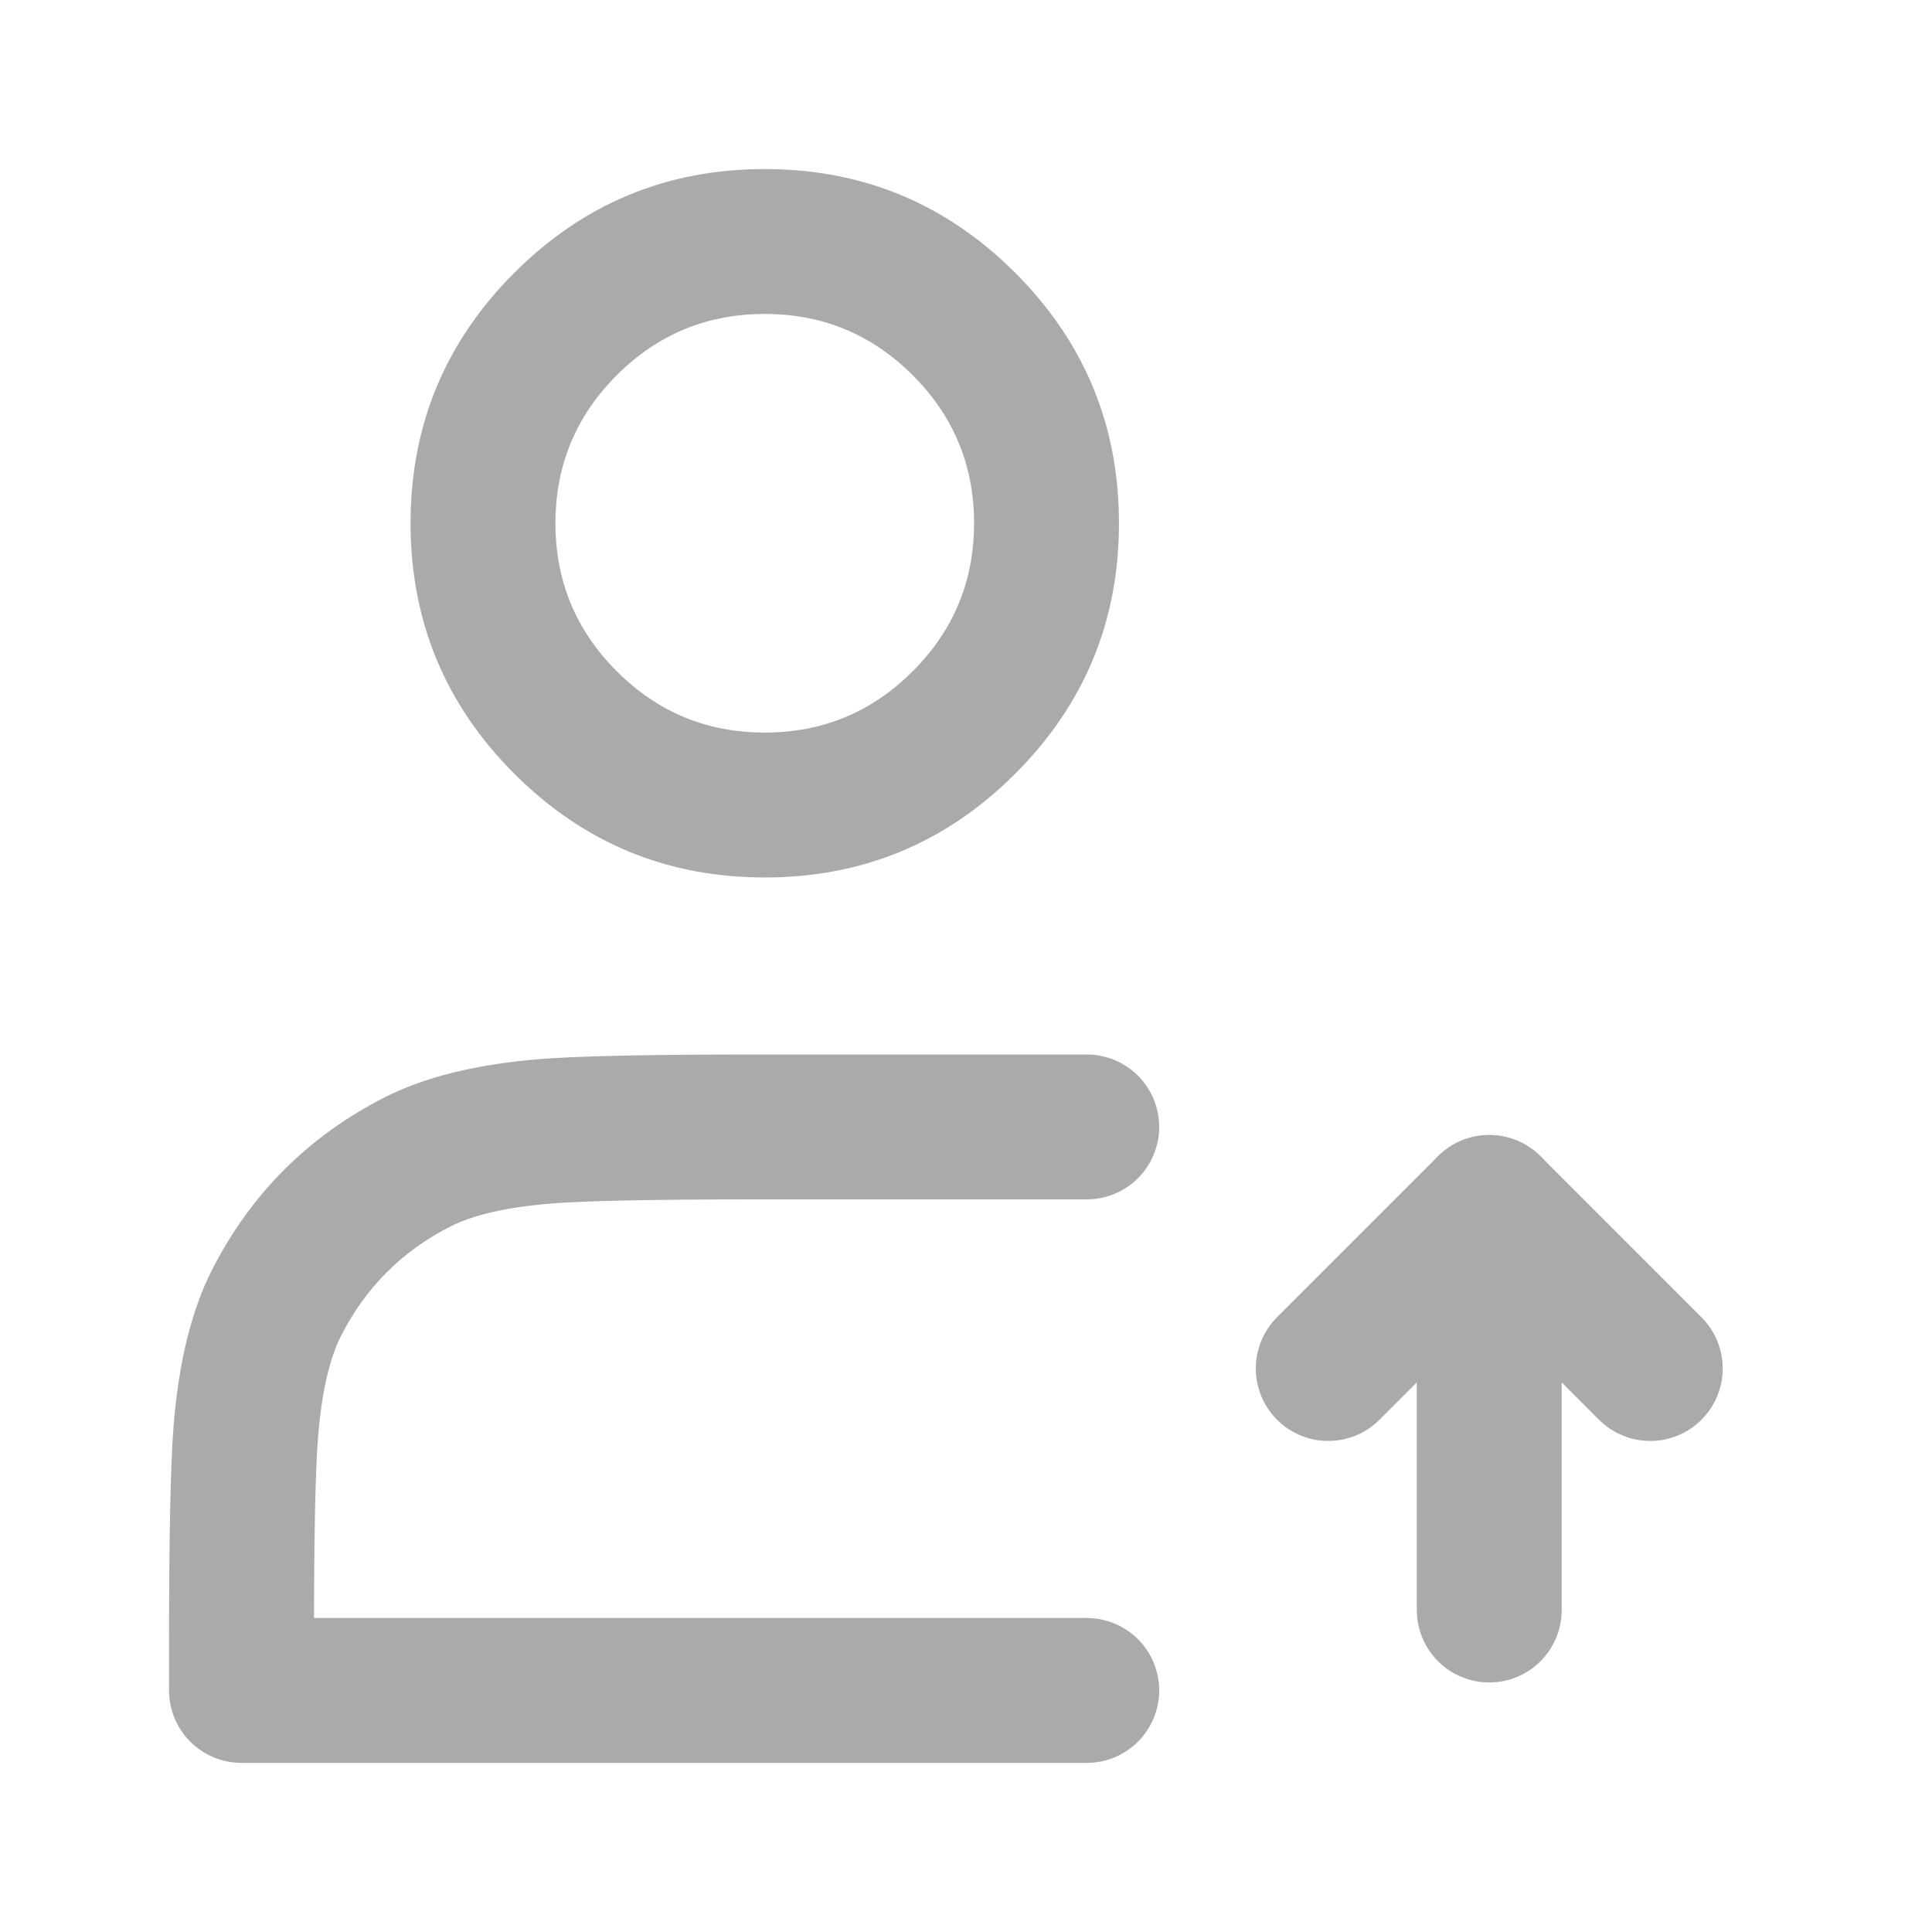 <svg xmlns="http://www.w3.org/2000/svg" xmlns:xlink="http://www.w3.org/1999/xlink" fill="none" version="1.1" width="40" height="40" viewBox="0 0 40 40"><defs><clipPath id="master_svg0_35_02831"><rect x="0" y="0" width="40" height="40" rx="0"/></clipPath></defs><g clip-path="url(#master_svg0_35_02831)"><g><path d="M11.5,10.833Q11.5,12.628,12.769,13.897Q14.038,15.167,15.833,15.167Q17.628,15.167,18.897,13.897Q20.167,12.628,20.167,10.833Q20.167,9.038,18.897,7.769Q17.628,6.5,15.833,6.5Q14.038,6.5,12.769,7.769Q11.5,9.038,11.5,10.833L11.5,10.833ZM8.5,10.833Q8.5,7.796,10.648,5.648Q12.796,3.5,15.833,3.5Q18.871,3.5,21.019,5.648Q23.167,7.796,23.167,10.833Q23.167,13.871,21.019,16.019Q18.871,18.167,15.833,18.167Q12.796,18.167,10.648,16.019Q8.5,13.871,8.5,10.833L8.5,10.833Z" fill="#AAAAAA" fill-opacity="1"/></g><g><path d="M29.333,33.333L29.333,25Q29.333,24.926,29.341,24.853Q29.348,24.78,29.362,24.707Q29.377,24.635,29.398,24.565Q29.419,24.494,29.448,24.426Q29.476,24.358,29.511,24.293Q29.545,24.228,29.586,24.167Q29.627,24.105,29.674,24.048Q29.721,23.991,29.773,23.939Q29.825,23.887,29.882,23.84Q29.939,23.794,30,23.753Q30.061,23.712,30.126,23.677Q30.191,23.642,30.259,23.614Q30.328,23.586,30.398,23.565Q30.469,23.543,30.541,23.529Q30.613,23.514,30.686,23.507Q30.76,23.5,30.833,23.5Q30.907,23.5,30.981,23.507Q31.054,23.514,31.126,23.529Q31.198,23.543,31.269,23.565Q31.339,23.586,31.408,23.614Q31.476,23.642,31.541,23.677Q31.606,23.712,31.667,23.753Q31.728,23.794,31.785,23.84Q31.842,23.887,31.894,23.939Q31.946,23.991,31.993,24.048Q32.04,24.105,32.081,24.167Q32.122,24.228,32.156,24.293Q32.191,24.358,32.219,24.426Q32.248,24.494,32.269,24.565Q32.29,24.635,32.305,24.707Q32.319,24.78,32.326,24.853Q32.333,24.926,32.333,25L32.333,33.333Q32.333,33.407,32.326,33.48Q32.319,33.554,32.305,33.626Q32.29,33.698,32.269,33.769Q32.248,33.839,32.219,33.907Q32.191,33.975,32.156,34.04Q32.122,34.105,32.081,34.167Q32.04,34.228,31.993,34.285Q31.946,34.342,31.894,34.394Q31.842,34.446,31.785,34.493Q31.728,34.54,31.667,34.581Q31.606,34.621,31.541,34.656Q31.476,34.691,31.408,34.719Q31.339,34.747,31.269,34.769Q31.198,34.79,31.126,34.805Q31.054,34.819,30.981,34.826Q30.907,34.833,30.833,34.833Q30.76,34.833,30.686,34.826Q30.613,34.819,30.541,34.805Q30.469,34.79,30.398,34.769Q30.328,34.747,30.259,34.719Q30.191,34.691,30.126,34.656Q30.061,34.621,30,34.581Q29.939,34.54,29.882,34.493Q29.825,34.446,29.773,34.394Q29.721,34.342,29.674,34.285Q29.627,34.228,29.586,34.167Q29.545,34.105,29.511,34.04Q29.476,33.975,29.448,33.907Q29.419,33.839,29.398,33.769Q29.377,33.698,29.362,33.626Q29.348,33.554,29.341,33.48Q29.333,33.407,29.333,33.333ZM32.333,33.333Q32.333,33.407,32.326,33.48Q32.319,33.554,32.305,33.626Q32.29,33.698,32.269,33.769Q32.248,33.839,32.219,33.907Q32.191,33.975,32.156,34.04Q32.122,34.105,32.081,34.167Q32.04,34.228,31.993,34.285Q31.946,34.342,31.894,34.394Q31.842,34.446,31.785,34.493Q31.728,34.54,31.667,34.581Q31.606,34.621,31.541,34.656Q31.476,34.691,31.408,34.719Q31.339,34.747,31.269,34.769Q31.198,34.79,31.126,34.805Q31.054,34.819,30.981,34.826Q30.907,34.833,30.833,34.833Q30.76,34.833,30.686,34.826Q30.613,34.819,30.541,34.805Q30.469,34.79,30.398,34.769Q30.328,34.747,30.259,34.719Q30.191,34.691,30.126,34.656Q30.061,34.621,30,34.581Q29.939,34.54,29.882,34.493Q29.825,34.446,29.773,34.394Q29.721,34.342,29.674,34.285Q29.627,34.228,29.586,34.167Q29.545,34.105,29.511,34.04Q29.476,33.975,29.448,33.907Q29.419,33.839,29.398,33.769Q29.377,33.698,29.362,33.626Q29.348,33.554,29.341,33.48Q29.333,33.407,29.333,33.333Q29.333,33.26,29.341,33.186Q29.348,33.113,29.362,33.041Q29.377,32.968,29.398,32.898Q29.419,32.827,29.448,32.759Q29.476,32.691,29.511,32.626Q29.545,32.561,29.586,32.5Q29.627,32.439,29.674,32.382Q29.721,32.325,29.773,32.273Q29.825,32.221,29.882,32.174Q29.939,32.127,30,32.086Q30.061,32.045,30.126,32.01Q30.191,31.976,30.259,31.948Q30.328,31.919,30.398,31.898Q30.469,31.877,30.541,31.862Q30.613,31.848,30.686,31.841Q30.76,31.833,30.833,31.833Q30.907,31.833,30.981,31.841Q31.054,31.848,31.126,31.862Q31.198,31.877,31.269,31.898Q31.339,31.919,31.408,31.948Q31.476,31.976,31.541,32.01Q31.606,32.045,31.667,32.086Q31.728,32.127,31.785,32.174Q31.842,32.221,31.894,32.273Q31.946,32.325,31.993,32.382Q32.04,32.439,32.081,32.5Q32.122,32.561,32.156,32.626Q32.191,32.691,32.219,32.759Q32.248,32.827,32.269,32.898Q32.29,32.968,32.305,33.041Q32.319,33.113,32.326,33.186Q32.333,33.26,32.333,33.333ZM32.333,25Q32.333,25.074,32.326,25.147Q32.319,25.22,32.305,25.293Q32.29,25.365,32.269,25.435Q32.248,25.506,32.219,25.574Q32.191,25.642,32.156,25.707Q32.122,25.772,32.081,25.833Q32.04,25.895,31.993,25.952Q31.946,26.009,31.894,26.061Q31.842,26.113,31.785,26.16Q31.728,26.206,31.667,26.247Q31.606,26.288,31.541,26.323Q31.476,26.358,31.408,26.386Q31.339,26.414,31.269,26.435Q31.198,26.457,31.126,26.471Q31.054,26.486,30.981,26.493Q30.907,26.5,30.833,26.5Q30.76,26.5,30.686,26.493Q30.613,26.486,30.541,26.471Q30.469,26.457,30.398,26.435Q30.328,26.414,30.259,26.386Q30.191,26.358,30.126,26.323Q30.061,26.288,30,26.247Q29.939,26.206,29.882,26.16Q29.825,26.113,29.773,26.061Q29.721,26.009,29.674,25.952Q29.627,25.895,29.586,25.833Q29.545,25.772,29.511,25.707Q29.476,25.642,29.448,25.574Q29.419,25.506,29.398,25.435Q29.377,25.365,29.362,25.293Q29.348,25.22,29.341,25.147Q29.333,25.074,29.333,25Q29.333,24.926,29.341,24.853Q29.348,24.78,29.362,24.707Q29.377,24.635,29.398,24.565Q29.419,24.494,29.448,24.426Q29.476,24.358,29.511,24.293Q29.545,24.228,29.586,24.167Q29.627,24.105,29.674,24.048Q29.721,23.991,29.773,23.939Q29.825,23.887,29.882,23.84Q29.939,23.794,30,23.753Q30.061,23.712,30.126,23.677Q30.191,23.642,30.259,23.614Q30.328,23.586,30.398,23.565Q30.469,23.543,30.541,23.529Q30.613,23.514,30.686,23.507Q30.76,23.5,30.833,23.5Q30.907,23.5,30.981,23.507Q31.054,23.514,31.126,23.529Q31.198,23.543,31.269,23.565Q31.339,23.586,31.408,23.614Q31.476,23.642,31.541,23.677Q31.606,23.712,31.667,23.753Q31.728,23.794,31.785,23.84Q31.842,23.887,31.894,23.939Q31.946,23.991,31.993,24.048Q32.04,24.105,32.081,24.167Q32.122,24.228,32.156,24.293Q32.191,24.358,32.219,24.426Q32.248,24.494,32.269,24.565Q32.29,24.635,32.305,24.707Q32.319,24.78,32.326,24.853Q32.333,24.926,32.333,25Z" fill="#AAAAAA" fill-opacity="1"/></g><g><path d="M26.439,27.273L29.773,23.939Q29.825,23.887,29.882,23.84Q29.939,23.794,30,23.753Q30.061,23.712,30.126,23.677Q30.191,23.642,30.259,23.614Q30.327,23.586,30.398,23.565Q30.468,23.543,30.541,23.529Q30.613,23.514,30.686,23.507Q30.76,23.5,30.833,23.5Q30.907,23.5,30.98,23.507Q31.054,23.514,31.126,23.529Q31.198,23.543,31.269,23.565Q31.339,23.586,31.407,23.614Q31.475,23.642,31.54,23.677Q31.605,23.712,31.667,23.753Q31.728,23.794,31.785,23.84Q31.842,23.887,31.894,23.939L35.227,27.273Q35.279,27.325,35.326,27.382Q35.373,27.439,35.414,27.5Q35.455,27.561,35.49,27.626Q35.524,27.691,35.552,27.759Q35.581,27.827,35.602,27.898Q35.623,27.968,35.638,28.041Q35.652,28.113,35.659,28.186Q35.667,28.26,35.667,28.333Q35.667,28.407,35.659,28.48Q35.652,28.554,35.638,28.626Q35.623,28.698,35.602,28.769Q35.581,28.839,35.552,28.907Q35.524,28.975,35.49,29.04Q35.455,29.105,35.414,29.167Q35.373,29.228,35.326,29.285Q35.279,29.342,35.227,29.394Q35.175,29.446,35.118,29.493Q35.061,29.54,35,29.581Q34.939,29.621,34.874,29.656Q34.809,29.691,34.741,29.719Q34.673,29.747,34.602,29.769Q34.532,29.79,34.459,29.805Q34.387,29.819,34.314,29.826Q34.24,29.833,34.167,29.833Q34.093,29.833,34.02,29.826Q33.946,29.819,33.874,29.805Q33.802,29.79,33.731,29.769Q33.661,29.747,33.593,29.719Q33.525,29.691,33.46,29.656Q33.395,29.621,33.333,29.581Q33.272,29.54,33.215,29.493Q33.158,29.446,33.106,29.394L29.773,26.061L30.833,25L31.894,26.061L28.561,29.394Q28.509,29.446,28.452,29.493Q28.395,29.54,28.333,29.581Q28.272,29.621,28.207,29.656Q28.142,29.691,28.074,29.719Q28.006,29.747,27.935,29.769Q27.865,29.79,27.793,29.805Q27.72,29.819,27.647,29.826Q27.574,29.833,27.5,29.833Q27.426,29.833,27.353,29.826Q27.28,29.819,27.207,29.805Q27.135,29.79,27.065,29.769Q26.994,29.747,26.926,29.719Q26.858,29.691,26.793,29.656Q26.728,29.621,26.667,29.581Q26.605,29.54,26.548,29.493Q26.491,29.446,26.439,29.394Q26.387,29.342,26.34,29.285Q26.294,29.228,26.253,29.167Q26.212,29.105,26.177,29.04Q26.142,28.975,26.114,28.907Q26.086,28.839,26.065,28.769Q26.043,28.698,26.029,28.626Q26.014,28.554,26.007,28.48Q26,28.407,26,28.333Q26,28.26,26.007,28.186Q26.014,28.113,26.029,28.041Q26.043,27.968,26.065,27.898Q26.086,27.827,26.114,27.759Q26.142,27.691,26.177,27.626Q26.212,27.561,26.253,27.5Q26.294,27.439,26.34,27.382Q26.387,27.325,26.439,27.273ZM29,28.333Q29,28.407,28.993,28.48Q28.986,28.554,28.971,28.626Q28.957,28.698,28.935,28.769Q28.914,28.839,28.886,28.907Q28.858,28.975,28.823,29.04Q28.788,29.105,28.747,29.167Q28.706,29.228,28.66,29.285Q28.613,29.342,28.561,29.394Q28.509,29.446,28.452,29.493Q28.395,29.54,28.333,29.581Q28.272,29.621,28.207,29.656Q28.142,29.691,28.074,29.719Q28.006,29.747,27.935,29.769Q27.865,29.79,27.793,29.805Q27.72,29.819,27.647,29.826Q27.574,29.833,27.5,29.833Q27.426,29.833,27.353,29.826Q27.28,29.819,27.207,29.805Q27.135,29.79,27.065,29.769Q26.994,29.747,26.926,29.719Q26.858,29.691,26.793,29.656Q26.728,29.621,26.667,29.581Q26.605,29.54,26.548,29.493Q26.491,29.446,26.439,29.394Q26.387,29.342,26.34,29.285Q26.294,29.228,26.253,29.167Q26.212,29.105,26.177,29.04Q26.142,28.975,26.114,28.907Q26.086,28.839,26.065,28.769Q26.043,28.698,26.029,28.626Q26.014,28.554,26.007,28.48Q26,28.407,26,28.333Q26,28.26,26.007,28.186Q26.014,28.113,26.029,28.041Q26.043,27.968,26.065,27.898Q26.086,27.827,26.114,27.759Q26.142,27.691,26.177,27.626Q26.212,27.561,26.253,27.5Q26.294,27.439,26.34,27.382Q26.387,27.325,26.439,27.273Q26.491,27.221,26.548,27.174Q26.605,27.127,26.667,27.086Q26.728,27.045,26.793,27.01Q26.858,26.976,26.926,26.948Q26.994,26.919,27.065,26.898Q27.135,26.877,27.207,26.862Q27.28,26.848,27.353,26.841Q27.426,26.833,27.5,26.833Q27.574,26.833,27.647,26.841Q27.72,26.848,27.793,26.862Q27.865,26.877,27.935,26.898Q28.006,26.919,28.074,26.948Q28.142,26.976,28.207,27.01Q28.272,27.045,28.333,27.086Q28.395,27.127,28.452,27.174Q28.509,27.221,28.561,27.273Q28.613,27.325,28.66,27.382Q28.706,27.439,28.747,27.5Q28.788,27.561,28.823,27.626Q28.858,27.691,28.886,27.759Q28.914,27.827,28.935,27.898Q28.957,27.968,28.971,28.041Q28.986,28.113,28.993,28.186Q29,28.26,29,28.333ZM35.667,28.333Q35.667,28.407,35.659,28.48Q35.652,28.554,35.638,28.626Q35.623,28.698,35.602,28.769Q35.581,28.839,35.552,28.907Q35.524,28.975,35.49,29.04Q35.455,29.105,35.414,29.167Q35.373,29.228,35.326,29.285Q35.279,29.342,35.227,29.394Q35.175,29.446,35.118,29.493Q35.061,29.54,35,29.581Q34.939,29.621,34.874,29.656Q34.809,29.691,34.741,29.719Q34.673,29.747,34.602,29.769Q34.532,29.79,34.459,29.805Q34.387,29.819,34.314,29.826Q34.24,29.833,34.167,29.833Q34.093,29.833,34.02,29.826Q33.946,29.819,33.874,29.805Q33.802,29.79,33.731,29.769Q33.661,29.747,33.593,29.719Q33.525,29.691,33.46,29.656Q33.395,29.621,33.333,29.581Q33.272,29.54,33.215,29.493Q33.158,29.446,33.106,29.394Q33.054,29.342,33.007,29.285Q32.96,29.228,32.919,29.167Q32.879,29.105,32.844,29.04Q32.809,28.975,32.781,28.907Q32.753,28.839,32.731,28.769Q32.71,28.698,32.695,28.626Q32.681,28.554,32.674,28.48Q32.667,28.407,32.667,28.333Q32.667,28.26,32.674,28.186Q32.681,28.113,32.695,28.041Q32.71,27.968,32.731,27.898Q32.753,27.827,32.781,27.759Q32.809,27.691,32.844,27.626Q32.879,27.561,32.919,27.5Q32.96,27.439,33.007,27.382Q33.054,27.325,33.106,27.273Q33.158,27.221,33.215,27.174Q33.272,27.127,33.333,27.086Q33.395,27.045,33.46,27.01Q33.525,26.976,33.593,26.948Q33.661,26.919,33.731,26.898Q33.802,26.877,33.874,26.862Q33.946,26.848,34.02,26.841Q34.093,26.833,34.167,26.833Q34.24,26.833,34.314,26.841Q34.387,26.848,34.459,26.862Q34.532,26.877,34.602,26.898Q34.673,26.919,34.741,26.948Q34.809,26.976,34.874,27.01Q34.939,27.045,35,27.086Q35.061,27.127,35.118,27.174Q35.175,27.221,35.227,27.273Q35.279,27.325,35.326,27.382Q35.373,27.439,35.414,27.5Q35.455,27.561,35.49,27.626Q35.524,27.691,35.552,27.759Q35.581,27.827,35.602,27.898Q35.623,27.968,35.638,28.041Q35.652,28.113,35.659,28.186Q35.667,28.26,35.667,28.333Z" fill="#AAAAAA" fill-opacity="1"/></g><g><path d="M22.5,36.499L5,36.499Q4.926,36.499,4.853,36.491Q4.78,36.484,4.707,36.47Q4.635,36.456,4.565,36.434Q4.494,36.413,4.426,36.385Q4.358,36.356,4.293,36.322Q4.228,36.287,4.167,36.246Q4.105,36.205,4.048,36.158Q3.991,36.111,3.939,36.059Q3.887,36.007,3.84,35.95Q3.794,35.893,3.753,35.832Q3.712,35.771,3.677,35.706Q3.642,35.641,3.614,35.573Q3.586,35.505,3.565,35.434Q3.543,35.364,3.529,35.291Q3.514,35.219,3.507,35.146Q3.5,35.072,3.5,34.999L3.5,33.999Q3.5,30.671,3.596,29.498Q3.756,27.535,4.39,26.291Q5.595,23.927,7.959,22.722Q9.203,22.088,11.166,21.928Q12.339,21.832,15.667,21.832L22.5,21.832Q22.574,21.832,22.647,21.839Q22.72,21.846,22.793,21.861Q22.865,21.875,22.935,21.897Q23.006,21.918,23.074,21.946Q23.142,21.974,23.207,22.009Q23.272,22.044,23.333,22.085Q23.395,22.126,23.452,22.173Q23.509,22.219,23.561,22.271Q23.613,22.323,23.66,22.38Q23.706,22.437,23.747,22.499Q23.788,22.56,23.823,22.625Q23.858,22.69,23.886,22.758Q23.914,22.826,23.935,22.897Q23.957,22.967,23.971,23.039Q23.986,23.112,23.993,23.185Q24,23.258,24,23.332Q24,23.406,23.993,23.479Q23.986,23.552,23.971,23.625Q23.957,23.697,23.935,23.767Q23.914,23.838,23.886,23.906Q23.858,23.974,23.823,24.039Q23.788,24.104,23.747,24.165Q23.706,24.227,23.66,24.284Q23.613,24.341,23.561,24.393Q23.509,24.445,23.452,24.492Q23.395,24.538,23.333,24.579Q23.272,24.62,23.207,24.655Q23.142,24.69,23.074,24.718Q23.006,24.746,22.935,24.767Q22.865,24.789,22.793,24.803Q22.72,24.818,22.647,24.825Q22.574,24.832,22.5,24.832L15.667,24.832Q12.461,24.832,11.41,24.918Q10.038,25.03,9.321,25.395Q7.825,26.157,7.063,27.653Q6.698,28.37,6.586,29.742Q6.5,30.793,6.5,33.999L6.5,34.999L5,34.999L5,33.499L22.5,33.499Q22.574,33.499,22.647,33.506Q22.72,33.513,22.793,33.528Q22.865,33.542,22.935,33.563Q23.006,33.585,23.074,33.613Q23.142,33.641,23.207,33.676Q23.272,33.711,23.333,33.752Q23.395,33.792,23.452,33.839Q23.509,33.886,23.561,33.938Q23.613,33.99,23.66,34.047Q23.706,34.104,23.747,34.165Q23.788,34.227,23.823,34.292Q23.858,34.357,23.886,34.425Q23.914,34.493,23.935,34.563Q23.957,34.634,23.971,34.706Q23.986,34.778,23.993,34.852Q24,34.925,24,34.999Q24,35.072,23.993,35.146Q23.986,35.219,23.971,35.291Q23.957,35.364,23.935,35.434Q23.914,35.505,23.886,35.573Q23.858,35.641,23.823,35.706Q23.788,35.771,23.747,35.832Q23.706,35.893,23.66,35.95Q23.613,36.007,23.561,36.059Q23.509,36.111,23.452,36.158Q23.395,36.205,23.333,36.246Q23.272,36.287,23.207,36.322Q23.142,36.356,23.074,36.385Q23.006,36.413,22.935,36.434Q22.865,36.456,22.793,36.47Q22.72,36.484,22.647,36.491Q22.574,36.499,22.5,36.499ZM24,34.999Q24,35.072,23.993,35.146Q23.986,35.219,23.971,35.291Q23.957,35.364,23.935,35.434Q23.914,35.505,23.886,35.573Q23.858,35.641,23.823,35.706Q23.788,35.771,23.747,35.832Q23.706,35.893,23.66,35.95Q23.613,36.007,23.561,36.059Q23.509,36.111,23.452,36.158Q23.395,36.205,23.333,36.246Q23.272,36.287,23.207,36.322Q23.142,36.356,23.074,36.385Q23.006,36.413,22.935,36.434Q22.865,36.456,22.793,36.47Q22.72,36.484,22.647,36.491Q22.574,36.499,22.5,36.499Q22.426,36.499,22.353,36.491Q22.28,36.484,22.207,36.47Q22.135,36.456,22.065,36.434Q21.994,36.413,21.926,36.385Q21.858,36.356,21.793,36.322Q21.728,36.287,21.667,36.246Q21.605,36.205,21.548,36.158Q21.491,36.111,21.439,36.059Q21.387,36.007,21.34,35.95Q21.294,35.893,21.253,35.832Q21.212,35.771,21.177,35.706Q21.142,35.641,21.114,35.573Q21.086,35.505,21.065,35.434Q21.043,35.364,21.029,35.291Q21.014,35.219,21.007,35.146Q21,35.072,21,34.999Q21,34.925,21.007,34.852Q21.014,34.778,21.029,34.706Q21.043,34.634,21.065,34.563Q21.086,34.493,21.114,34.425Q21.142,34.357,21.177,34.292Q21.212,34.227,21.253,34.165Q21.294,34.104,21.34,34.047Q21.387,33.99,21.439,33.938Q21.491,33.886,21.548,33.839Q21.605,33.792,21.667,33.752Q21.728,33.711,21.793,33.676Q21.858,33.641,21.926,33.613Q21.994,33.585,22.065,33.563Q22.135,33.542,22.207,33.528Q22.28,33.513,22.353,33.506Q22.426,33.499,22.5,33.499Q22.574,33.499,22.647,33.506Q22.72,33.513,22.793,33.528Q22.865,33.542,22.935,33.563Q23.006,33.585,23.074,33.613Q23.142,33.641,23.207,33.676Q23.272,33.711,23.333,33.752Q23.395,33.792,23.452,33.839Q23.509,33.886,23.561,33.938Q23.613,33.99,23.66,34.047Q23.706,34.104,23.747,34.165Q23.788,34.227,23.823,34.292Q23.858,34.357,23.886,34.425Q23.914,34.493,23.935,34.563Q23.957,34.634,23.971,34.706Q23.986,34.778,23.993,34.852Q24,34.925,24,34.999ZM24,23.332Q24,23.406,23.993,23.479Q23.986,23.552,23.971,23.625Q23.957,23.697,23.935,23.767Q23.914,23.838,23.886,23.906Q23.858,23.974,23.823,24.039Q23.788,24.104,23.747,24.165Q23.706,24.227,23.66,24.284Q23.613,24.341,23.561,24.393Q23.509,24.445,23.452,24.492Q23.395,24.538,23.333,24.579Q23.272,24.62,23.207,24.655Q23.142,24.69,23.074,24.718Q23.006,24.746,22.935,24.767Q22.865,24.789,22.793,24.803Q22.72,24.818,22.647,24.825Q22.574,24.832,22.5,24.832Q22.426,24.832,22.353,24.825Q22.28,24.818,22.207,24.803Q22.135,24.789,22.065,24.767Q21.994,24.746,21.926,24.718Q21.858,24.69,21.793,24.655Q21.728,24.62,21.667,24.579Q21.605,24.538,21.548,24.492Q21.491,24.445,21.439,24.393Q21.387,24.341,21.34,24.284Q21.294,24.227,21.253,24.165Q21.212,24.104,21.177,24.039Q21.142,23.974,21.114,23.906Q21.086,23.838,21.065,23.767Q21.043,23.697,21.029,23.625Q21.014,23.552,21.007,23.479Q21,23.406,21,23.332Q21,23.258,21.007,23.185Q21.014,23.112,21.029,23.039Q21.043,22.967,21.065,22.897Q21.086,22.826,21.114,22.758Q21.142,22.69,21.177,22.625Q21.212,22.56,21.253,22.499Q21.294,22.437,21.34,22.38Q21.387,22.323,21.439,22.271Q21.491,22.219,21.548,22.173Q21.605,22.126,21.667,22.085Q21.728,22.044,21.793,22.009Q21.858,21.974,21.926,21.946Q21.994,21.918,22.065,21.897Q22.135,21.875,22.207,21.861Q22.28,21.846,22.353,21.839Q22.426,21.832,22.5,21.832Q22.574,21.832,22.647,21.839Q22.72,21.846,22.793,21.861Q22.865,21.875,22.935,21.897Q23.006,21.918,23.074,21.946Q23.142,21.974,23.207,22.009Q23.272,22.044,23.333,22.085Q23.395,22.126,23.452,22.173Q23.509,22.219,23.561,22.271Q23.613,22.323,23.66,22.38Q23.706,22.437,23.747,22.499Q23.788,22.56,23.823,22.625Q23.858,22.69,23.886,22.758Q23.914,22.826,23.935,22.897Q23.957,22.967,23.971,23.039Q23.986,23.112,23.993,23.185Q24,23.258,24,23.332Z" fill="#AAAAAA" fill-opacity="1"/></g></g></svg>